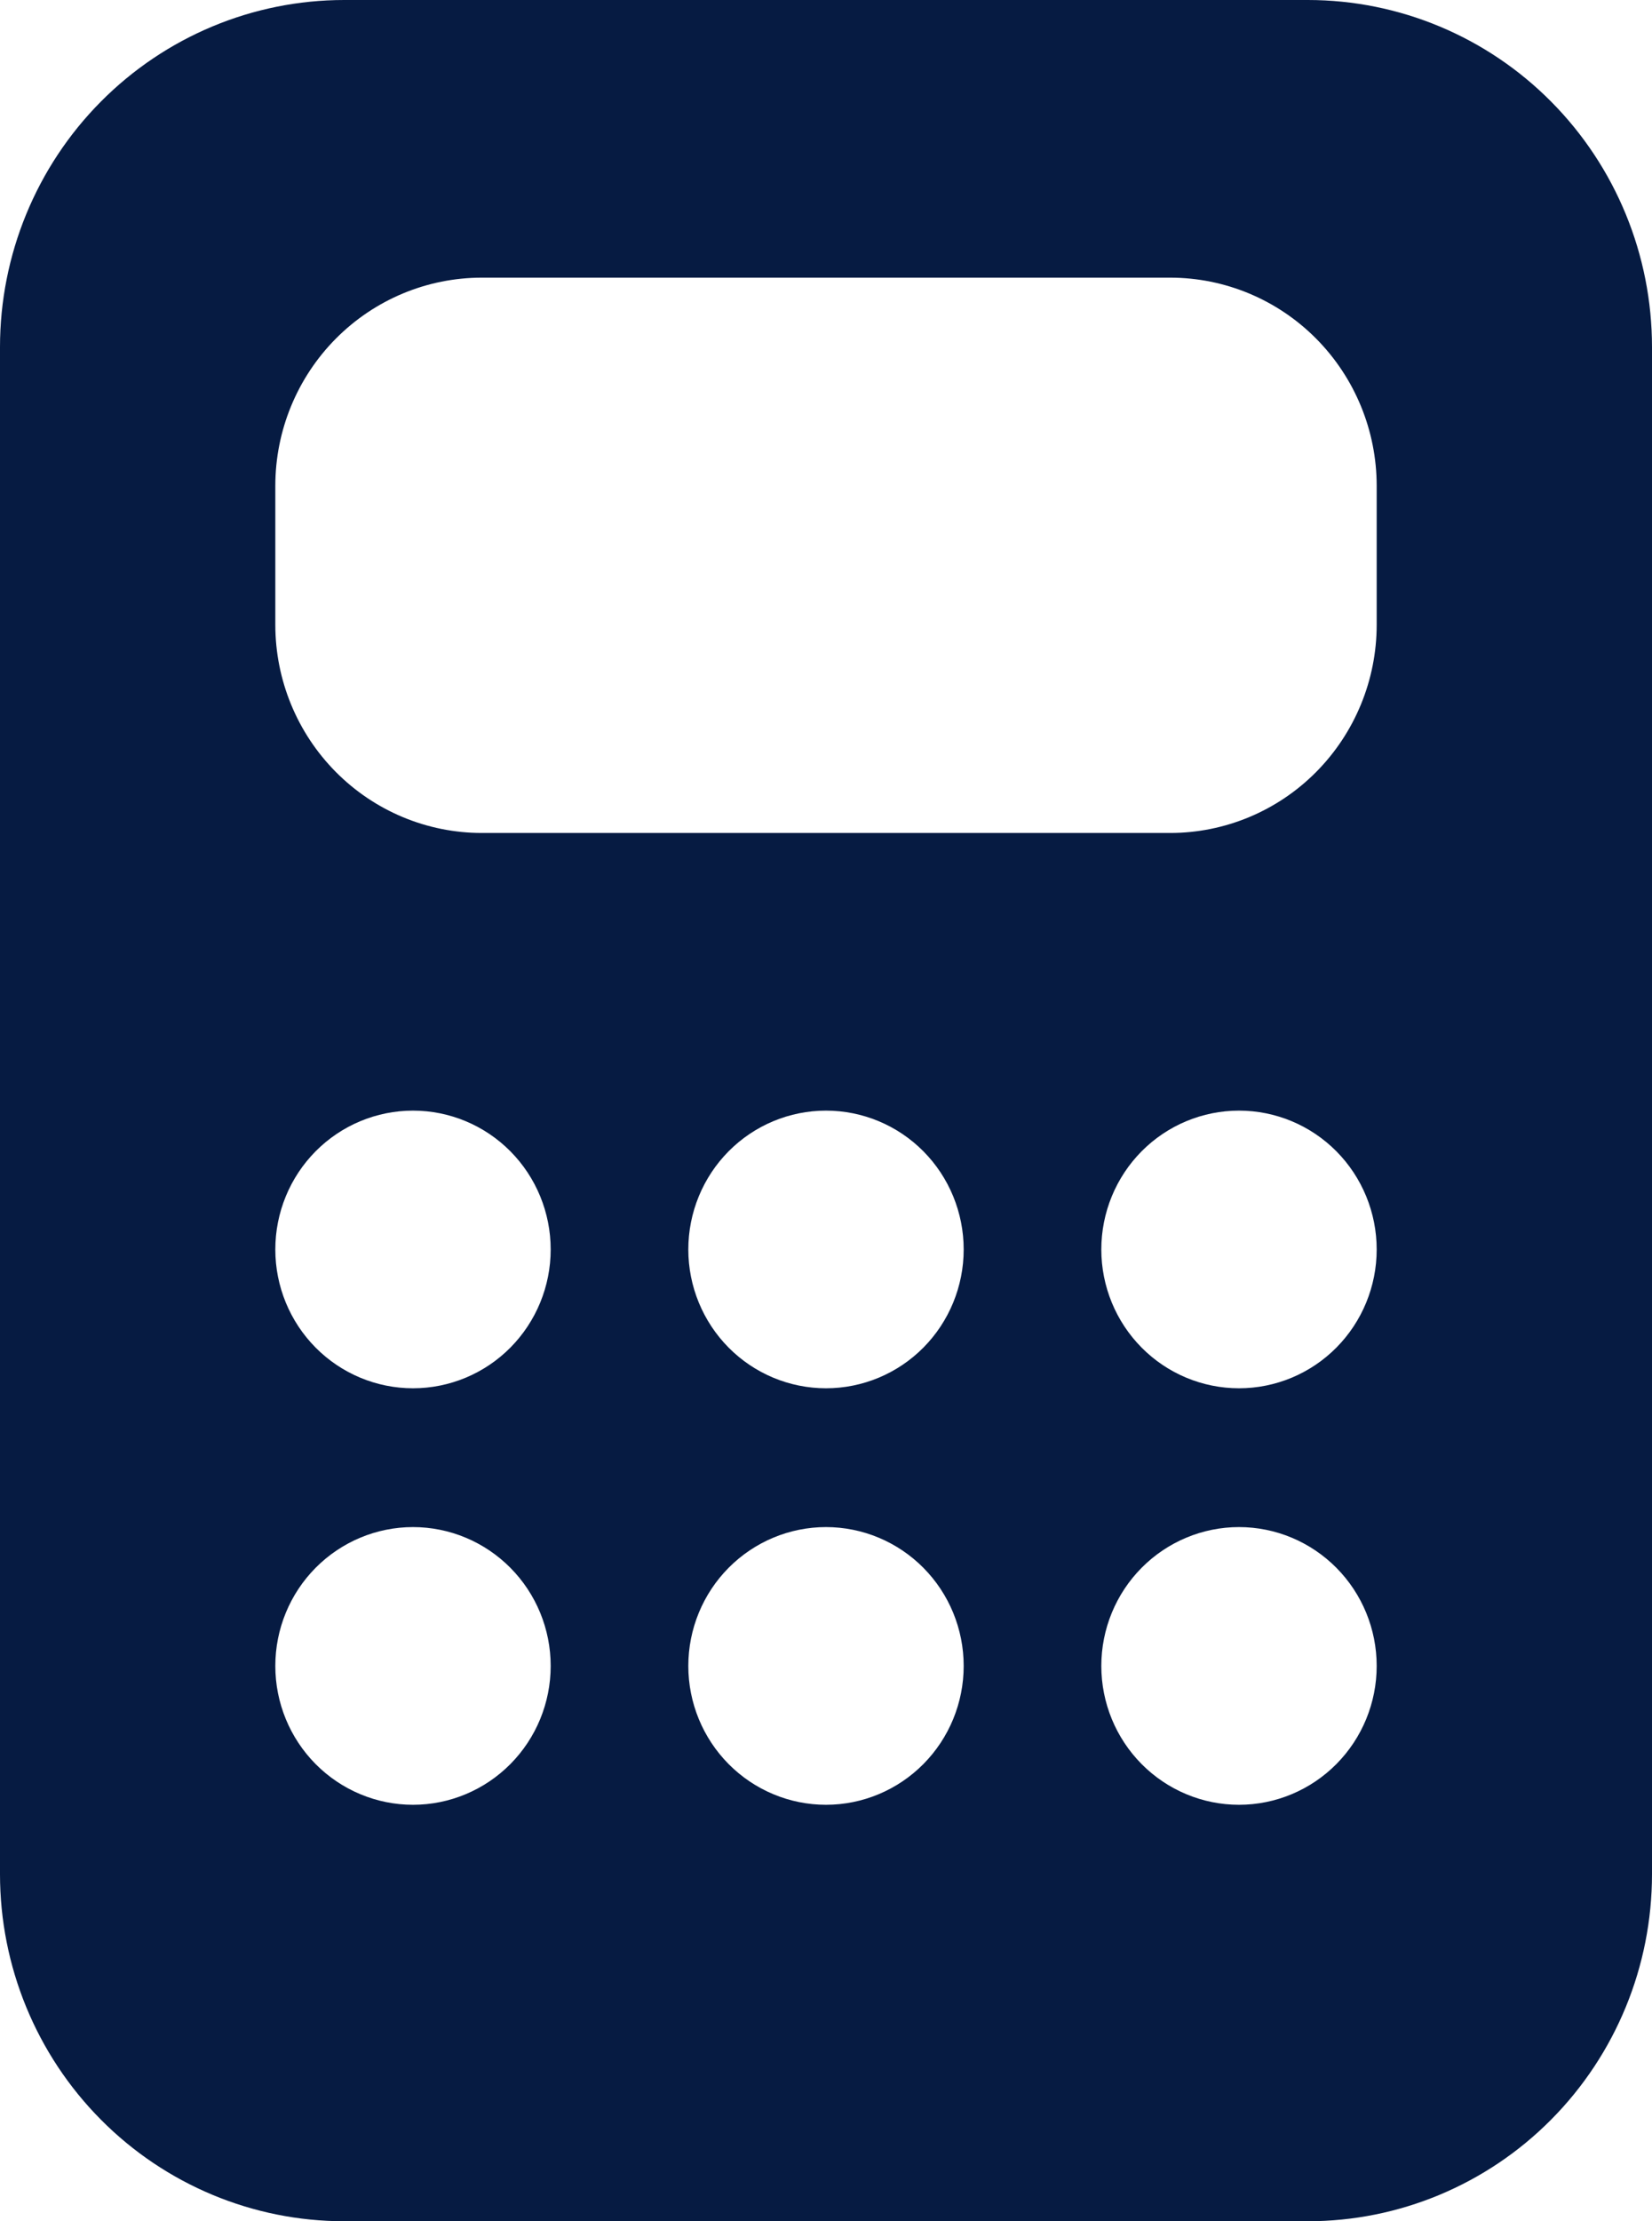 <svg width="32" height="43" viewBox="0 0 32 43" fill="none" xmlns="http://www.w3.org/2000/svg">
<path d="M25.333 0H6.667C4.899 0 3.203 0.708 1.953 1.968C0.702 3.228 0 4.937 0 6.719V36.281C0 38.063 0.702 39.772 1.953 41.032C3.203 42.292 4.899 43 6.667 43H25.333C27.101 43 28.797 42.292 30.047 41.032C31.298 39.772 32 38.063 32 36.281V6.719C32 4.937 31.298 3.228 30.047 1.968C28.797 0.708 27.101 0 25.333 0ZM9.333 5.375H22.667C23.727 5.375 24.745 5.8 25.495 6.556C26.245 7.312 26.667 8.337 26.667 9.406V12.094C26.667 13.163 26.245 14.188 25.495 14.944C24.745 15.7 23.727 16.125 22.667 16.125H9.333C8.272 16.125 7.255 15.7 6.505 14.944C5.755 14.188 5.333 13.163 5.333 12.094V9.406C5.333 8.337 5.755 7.312 6.505 6.556C7.255 5.8 8.272 5.375 9.333 5.375ZM10.667 24.188C10.667 24.9 10.386 25.584 9.886 26.088C9.386 26.592 8.707 26.875 8 26.875C7.293 26.875 6.614 26.592 6.114 26.088C5.614 25.584 5.333 24.9 5.333 24.188C5.333 23.475 5.614 22.791 6.114 22.287C6.614 21.783 7.293 21.5 8 21.5C8.707 21.5 9.386 21.783 9.886 22.287C10.386 22.791 10.667 23.475 10.667 24.188ZM10.667 32.25C10.667 32.963 10.386 33.646 9.886 34.15C9.386 34.654 8.707 34.938 8 34.938C7.293 34.938 6.614 34.654 6.114 34.15C5.614 33.646 5.333 32.963 5.333 32.25C5.333 31.537 5.614 30.854 6.114 30.35C6.614 29.846 7.293 29.562 8 29.562C8.707 29.562 9.386 29.846 9.886 30.35C10.386 30.854 10.667 31.537 10.667 32.25ZM24 26.875C23.293 26.875 22.614 26.592 22.114 26.088C21.614 25.584 21.333 24.9 21.333 24.188C21.333 23.475 21.614 22.791 22.114 22.287C22.614 21.783 23.293 21.5 24 21.5C24.707 21.5 25.386 21.783 25.886 22.287C26.386 22.791 26.667 23.475 26.667 24.188C26.667 24.9 26.386 25.584 25.886 26.088C25.386 26.592 24.707 26.875 24 26.875ZM26.667 32.25C26.667 32.963 26.386 33.646 25.886 34.15C25.386 34.654 24.707 34.938 24 34.938C23.293 34.938 22.614 34.654 22.114 34.15C21.614 33.646 21.333 32.963 21.333 32.25C21.333 31.537 21.614 30.854 22.114 30.35C22.614 29.846 23.293 29.562 24 29.562C24.707 29.562 25.386 29.846 25.886 30.35C26.386 30.854 26.667 31.537 26.667 32.25ZM16 26.875C15.293 26.875 14.614 26.592 14.114 26.088C13.614 25.584 13.333 24.9 13.333 24.188C13.333 23.475 13.614 22.791 14.114 22.287C14.614 21.783 15.293 21.5 16 21.5C16.707 21.5 17.386 21.783 17.886 22.287C18.386 22.791 18.667 23.475 18.667 24.188C18.667 24.9 18.386 25.584 17.886 26.088C17.386 26.592 16.707 26.875 16 26.875ZM18.667 32.25C18.667 32.963 18.386 33.646 17.886 34.15C17.386 34.654 16.707 34.938 16 34.938C15.293 34.938 14.614 34.654 14.114 34.15C13.614 33.646 13.333 32.963 13.333 32.25C13.333 31.537 13.614 30.854 14.114 30.35C14.614 29.846 15.293 29.562 16 29.562C16.707 29.562 17.386 29.846 17.886 30.35C18.386 30.854 18.667 31.537 18.667 32.25Z" fill="#061B42"/>
</svg>
